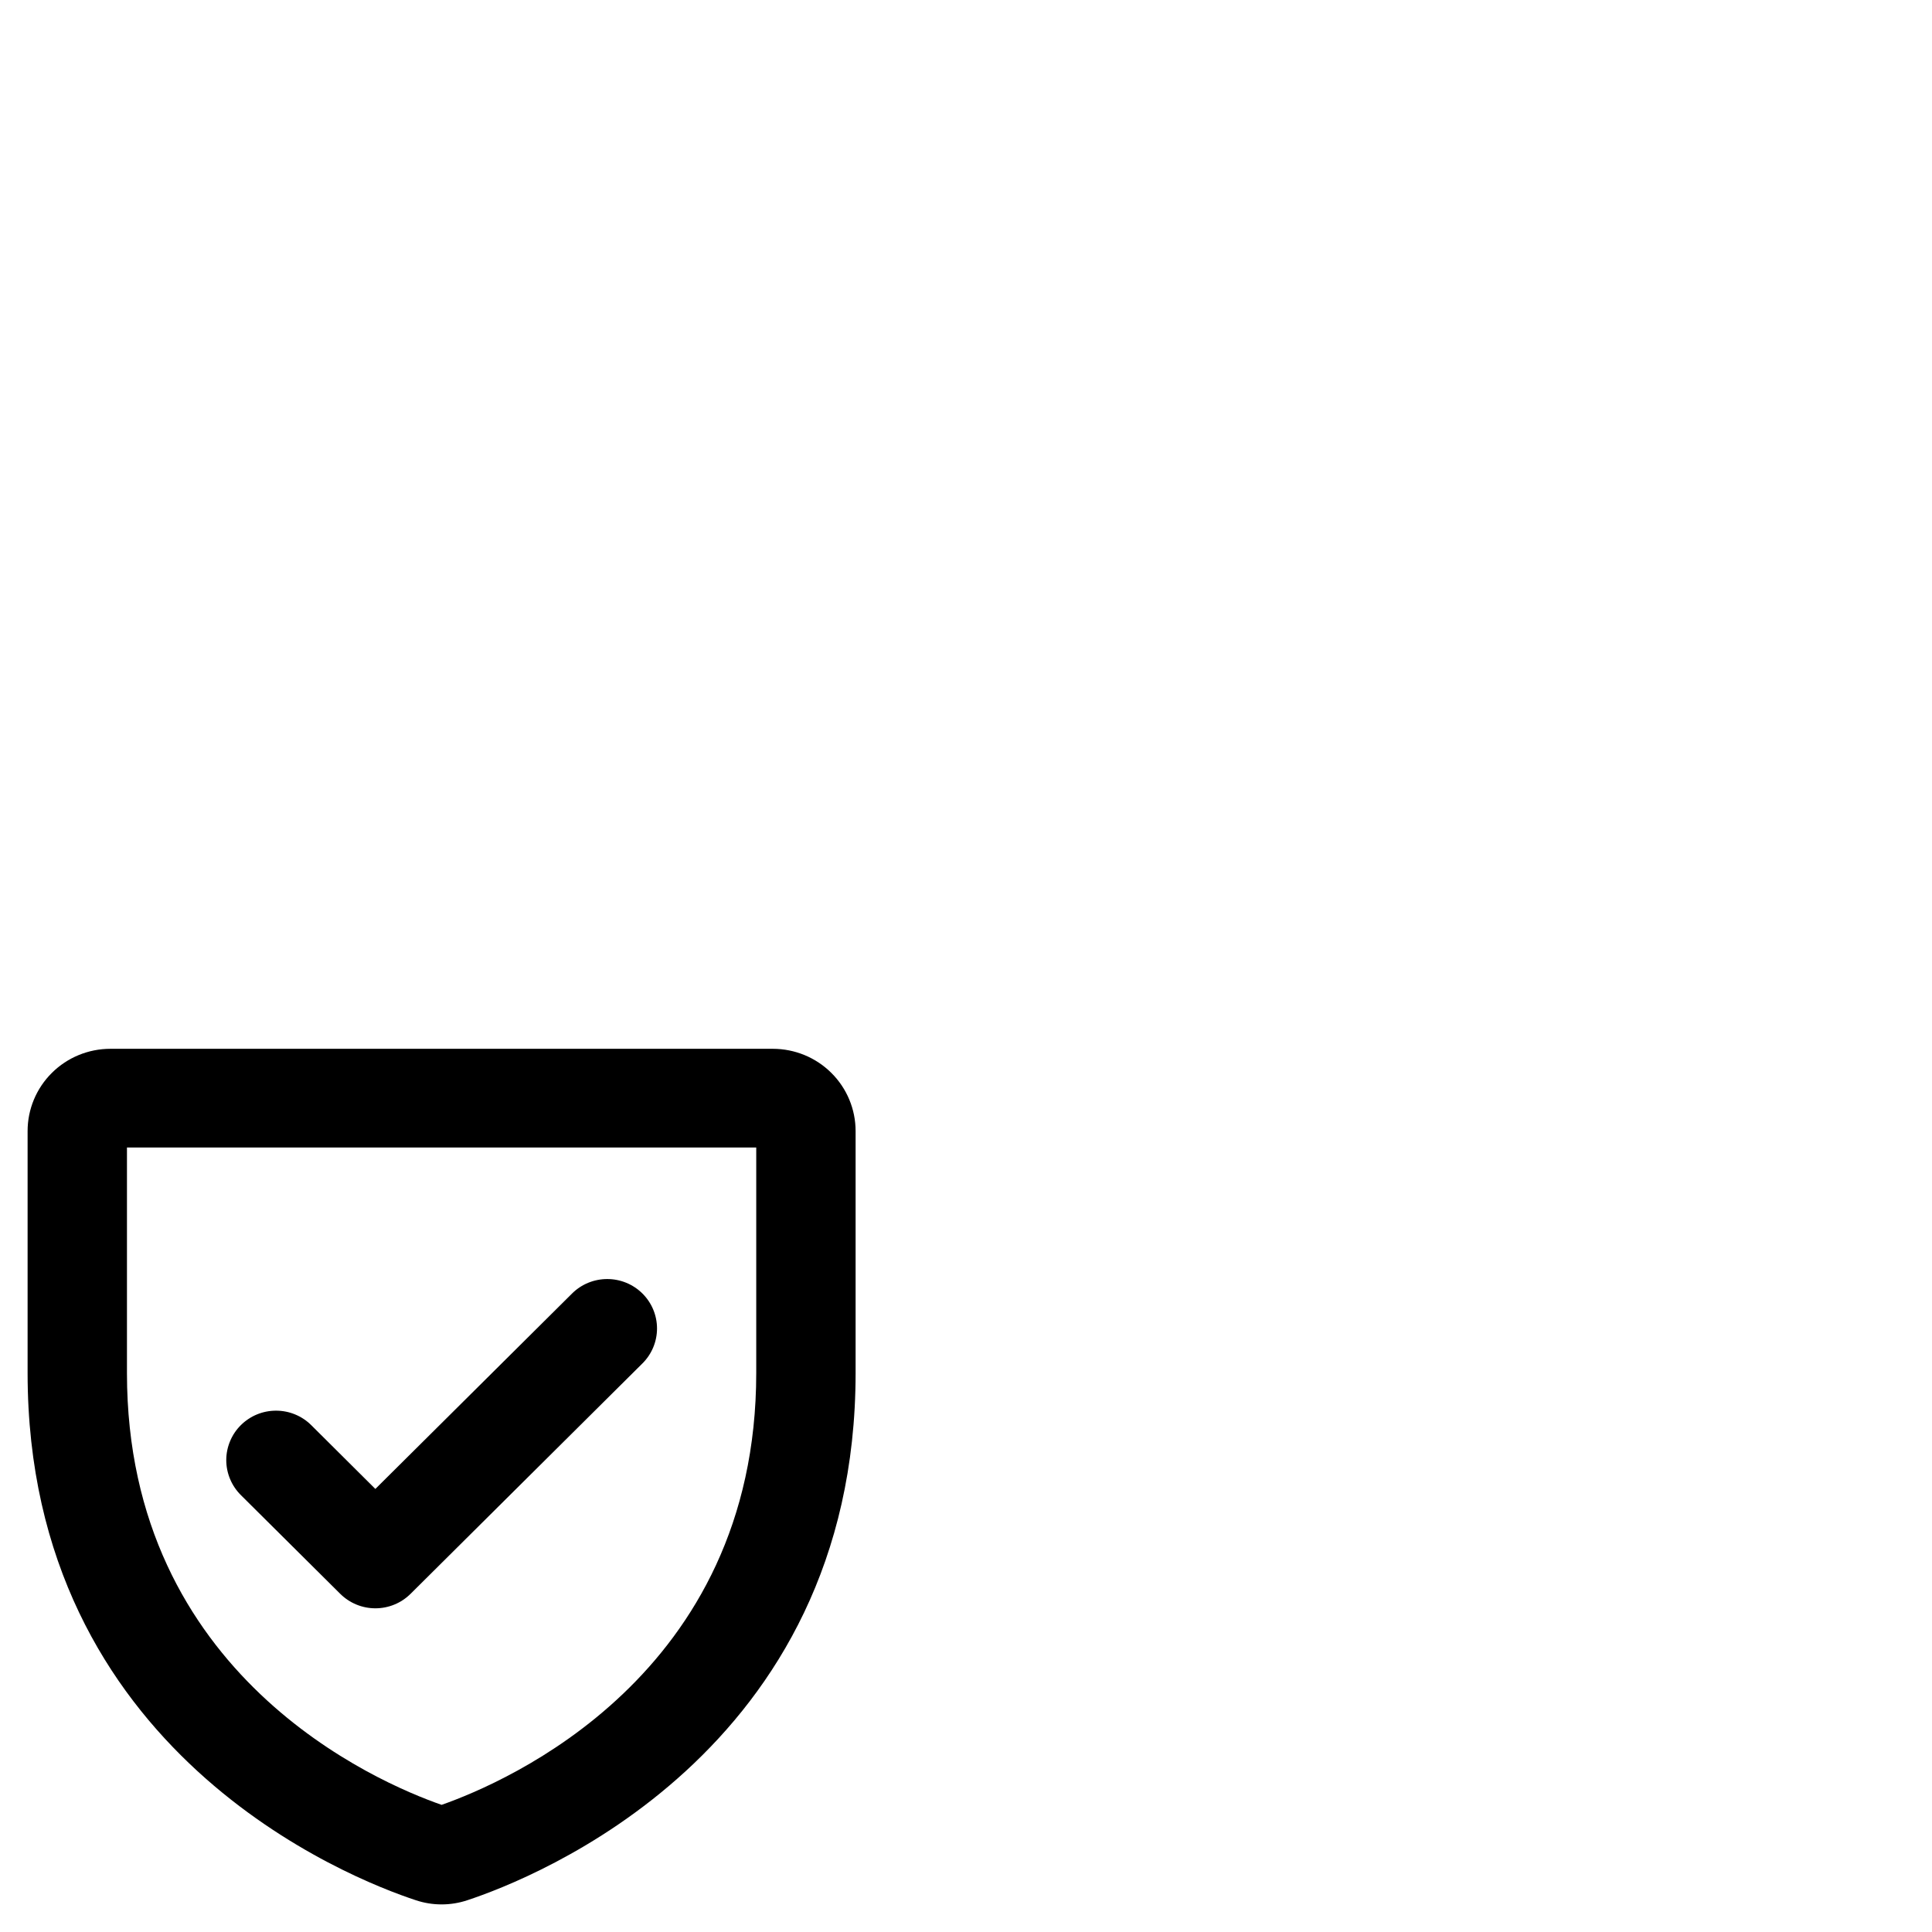 <svg width="70" height="70" viewBox="0 0 70 70" fill="none" xmlns="http://www.w3.org/2000/svg">
<path d="M28 38H4C3.204 38 2.441 38.314 1.879 38.873C1.316 39.432 1 40.19 1 40.981V49.744C1 63.509 12.715 68.076 15.064 68.848C15.671 69.051 16.329 69.051 16.936 68.848C19.285 68.073 31 63.509 31 49.744V40.981C31 40.19 30.684 39.432 30.121 38.873C29.559 38.314 28.796 38 28 38ZM27.4 49.744C27.4 60.708 18.32 64.578 16 65.393C13.68 64.585 4.6 60.715 4.6 49.752V41.577H27.4V49.744ZM8.726 54.169C8.559 54.003 8.426 53.805 8.336 53.588C8.245 53.371 8.198 53.138 8.198 52.902C8.198 52.667 8.245 52.434 8.336 52.217C8.426 51.999 8.559 51.802 8.726 51.636C8.894 51.469 9.093 51.337 9.311 51.247C9.53 51.157 9.765 51.111 10.002 51.111C10.238 51.111 10.473 51.157 10.691 51.247C10.91 51.337 11.109 51.469 11.277 51.636L13.6 53.947L20.727 46.866C21.065 46.53 21.523 46.342 22.002 46.342C22.48 46.342 22.938 46.53 23.276 46.866C23.615 47.202 23.805 47.658 23.805 48.133C23.805 48.608 23.615 49.064 23.276 49.4L14.877 57.746C14.709 57.913 14.511 58.045 14.292 58.135C14.073 58.226 13.838 58.272 13.601 58.272C13.365 58.272 13.13 58.226 12.911 58.135C12.692 58.045 12.494 57.913 12.326 57.746L8.726 54.169Z" fill="black"/>
</svg>
